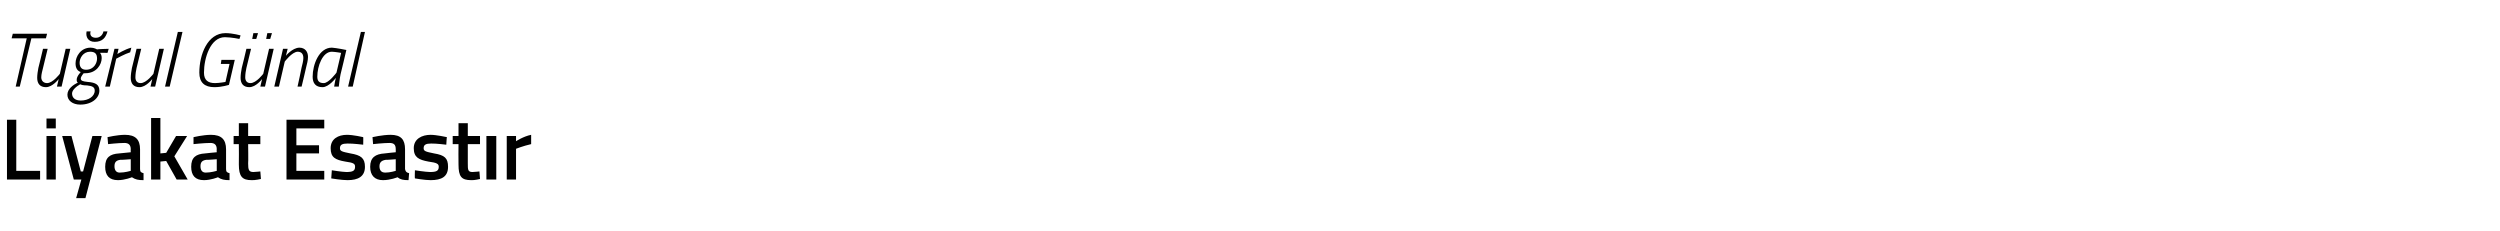 <?xml version="1.0" standalone="no"?><!DOCTYPE svg PUBLIC "-//W3C//DTD SVG 1.1//EN" "http://www.w3.org/Graphics/SVG/1.1/DTD/svg11.dtd"><svg xmlns="http://www.w3.org/2000/svg" version="1.1" width="430.2px" height="39.8px" viewBox="0 -3 430.2 39.8" style="top:-3px">  <desc>Tuğrul Günal Liyakat Esastır</desc>  <defs/>  <g id="Polygon311498">    <path d="M 1.2 27.9 L 1.2 17.6 L 2.8 17.6 L 2.8 26.4 L 6.9 26.4 L 6.9 27.9 L 1.2 27.9 Z M 8 20.4 L 9.6 20.4 L 9.6 27.9 L 8 27.9 L 8 20.4 Z M 8 17.4 L 9.6 17.4 L 9.6 19.1 L 8 19.1 L 8 17.4 Z M 12.3 20.4 L 13.9 26.5 L 14.3 26.5 L 15.9 20.4 L 17.5 20.4 L 14.7 31.1 L 13.1 31.1 L 14 27.9 L 12.7 27.9 L 10.7 20.4 L 12.3 20.4 Z M 24.1 26.1 C 24.1 26.6 24.3 26.7 24.7 26.8 C 24.7 26.8 24.7 28 24.7 28 C 23.8 28 23.3 27.9 22.7 27.5 C 22.7 27.5 21.5 28 20.3 28 C 18.8 28 18.1 27.2 18.1 25.7 C 18.1 24.1 18.9 23.5 20.5 23.4 C 20.53 23.38 22.5 23.2 22.5 23.2 C 22.5 23.2 22.47 22.68 22.5 22.7 C 22.5 21.9 22.1 21.6 21.4 21.6 C 20.37 21.6 18.6 21.8 18.6 21.8 L 18.5 20.6 C 18.5 20.6 20.13 20.21 21.5 20.2 C 23.3 20.2 24.1 21 24.1 22.7 C 24.1 22.7 24.1 26.1 24.1 26.1 Z M 20.7 24.5 C 20 24.6 19.7 24.9 19.7 25.6 C 19.7 26.3 20 26.7 20.6 26.7 C 21.46 26.71 22.5 26.4 22.5 26.4 L 22.5 24.4 C 22.5 24.4 20.73 24.54 20.7 24.5 Z M 26 27.9 L 26 17.3 L 27.6 17.3 L 27.6 23.4 L 28.6 23.3 L 30.3 20.4 L 32.2 20.4 L 30 23.9 L 32.3 27.9 L 30.4 27.9 L 28.6 24.7 L 27.6 24.8 L 27.6 27.9 L 26 27.9 Z M 38.9 26.1 C 38.9 26.6 39.1 26.7 39.5 26.8 C 39.5 26.8 39.5 28 39.5 28 C 38.6 28 38.1 27.9 37.5 27.5 C 37.5 27.5 36.3 28 35.1 28 C 33.6 28 32.9 27.2 32.9 25.7 C 32.9 24.1 33.7 23.5 35.3 23.4 C 35.32 23.38 37.3 23.2 37.3 23.2 C 37.3 23.2 37.26 22.68 37.3 22.7 C 37.3 21.9 36.9 21.6 36.2 21.6 C 35.16 21.6 33.3 21.8 33.3 21.8 L 33.3 20.6 C 33.3 20.6 34.92 20.21 36.3 20.2 C 38.1 20.2 38.9 21 38.9 22.7 C 38.9 22.7 38.9 26.1 38.9 26.1 Z M 35.5 24.5 C 34.8 24.6 34.5 24.9 34.5 25.6 C 34.5 26.3 34.8 26.7 35.4 26.7 C 36.25 26.71 37.3 26.4 37.3 26.4 L 37.3 24.4 C 37.3 24.4 35.52 24.54 35.5 24.5 Z M 42.7 21.8 C 42.7 21.8 42.75 25.07 42.7 25.1 C 42.7 26.2 42.8 26.6 43.6 26.6 C 43.99 26.59 44.8 26.5 44.8 26.5 L 44.9 27.8 C 44.9 27.8 43.87 28.04 43.3 28 C 41.7 28 41.1 27.4 41.1 25.3 C 41.13 25.25 41.1 21.8 41.1 21.8 L 40.2 21.8 L 40.2 20.4 L 41.1 20.4 L 41.1 18.2 L 42.7 18.2 L 42.7 20.4 L 44.8 20.4 L 44.8 21.8 L 42.7 21.8 Z M 49.3 17.6 L 55.8 17.6 L 55.8 19.1 L 51 19.1 L 51 22 L 54.9 22 L 54.9 23.4 L 51 23.4 L 51 26.4 L 55.8 26.4 L 55.8 27.9 L 49.3 27.9 L 49.3 17.6 Z M 62.5 21.9 C 62.5 21.9 60.73 21.68 59.8 21.7 C 58.9 21.7 58.5 21.9 58.5 22.5 C 58.5 23 58.8 23.1 60.3 23.4 C 62.1 23.7 62.8 24.2 62.8 25.7 C 62.8 27.4 61.6 28 59.8 28 C 58.8 28 57 27.7 57 27.7 C 57.01 27.71 57.1 26.3 57.1 26.3 C 57.1 26.3 58.87 26.59 59.6 26.6 C 60.7 26.6 61.1 26.4 61.1 25.7 C 61.1 25.2 60.9 25 59.4 24.8 C 57.7 24.5 56.9 24.1 56.9 22.5 C 56.9 20.9 58.2 20.2 59.7 20.2 C 60.8 20.2 62.5 20.6 62.5 20.6 C 62.53 20.56 62.5 21.9 62.5 21.9 Z M 69.7 26.1 C 69.8 26.6 70 26.7 70.4 26.8 C 70.4 26.8 70.3 28 70.3 28 C 69.4 28 68.9 27.9 68.4 27.5 C 68.4 27.5 67.2 28 65.9 28 C 64.5 28 63.7 27.2 63.7 25.7 C 63.7 24.1 64.6 23.5 66.2 23.4 C 66.18 23.38 68.1 23.2 68.1 23.2 C 68.1 23.2 68.11 22.68 68.1 22.7 C 68.1 21.9 67.8 21.6 67 21.6 C 66.01 21.6 64.2 21.8 64.2 21.8 L 64.1 20.6 C 64.1 20.6 65.77 20.21 67.2 20.2 C 69 20.2 69.7 21 69.7 22.7 C 69.7 22.7 69.7 26.1 69.7 26.1 Z M 66.4 24.5 C 65.7 24.6 65.3 24.9 65.3 25.6 C 65.3 26.3 65.6 26.7 66.3 26.7 C 67.11 26.71 68.1 26.4 68.1 26.4 L 68.1 24.4 C 68.1 24.4 66.37 24.54 66.4 24.5 Z M 76.8 21.9 C 76.8 21.9 75.07 21.68 74.2 21.7 C 73.3 21.7 72.9 21.9 72.9 22.5 C 72.9 23 73.2 23.1 74.7 23.4 C 76.5 23.7 77.1 24.2 77.1 25.7 C 77.1 27.4 76 28 74.1 28 C 73.1 28 71.4 27.7 71.4 27.7 C 71.35 27.71 71.4 26.3 71.4 26.3 C 71.4 26.3 73.21 26.59 74 26.6 C 75.1 26.6 75.5 26.4 75.5 25.7 C 75.5 25.2 75.2 25 73.7 24.8 C 72.1 24.5 71.2 24.1 71.2 22.5 C 71.2 20.9 72.6 20.2 74.1 20.2 C 75.1 20.2 76.9 20.6 76.9 20.6 C 76.87 20.56 76.8 21.9 76.8 21.9 Z M 80.5 21.8 C 80.5 21.8 80.49 25.07 80.5 25.1 C 80.5 26.2 80.5 26.6 81.3 26.6 C 81.73 26.59 82.5 26.5 82.5 26.5 L 82.6 27.8 C 82.6 27.8 81.61 28.04 81.1 28 C 79.4 28 78.9 27.4 78.9 25.3 C 78.87 25.25 78.9 21.8 78.9 21.8 L 77.9 21.8 L 77.9 20.4 L 78.9 20.4 L 78.9 18.2 L 80.5 18.2 L 80.5 20.4 L 82.6 20.4 L 82.6 21.8 L 80.5 21.8 Z M 83.7 20.4 L 85.4 20.4 L 85.4 27.9 L 83.7 27.9 L 83.7 20.4 Z M 87.2 20.4 L 88.8 20.4 L 88.8 21.3 C 88.8 21.3 90.1 20.45 91.4 20.2 C 91.4 20.2 91.4 21.8 91.4 21.8 C 90.01 22.12 88.8 22.6 88.8 22.6 L 88.8 27.9 L 87.2 27.9 L 87.2 20.4 Z " stroke="none" fill="#000"/>  </g>  <g id="Polygon311497">    <path d="M 2.2 2.8 L 8.1 2.8 L 7.9 3.6 L 5.4 3.6 L 3.4 11.9 L 2.7 11.9 L 4.6 3.6 L 2 3.6 L 2.2 2.8 Z M 12.1 5.4 L 10.6 11.9 L 9.8 11.9 L 10.1 10.6 C 10.1 10.6 9.05 12 7.9 12 C 6.9 12 6.4 11.4 6.4 10.4 C 6.4 9.9 6.5 9.2 6.6 8.7 C 6.62 8.7 7.4 5.4 7.4 5.4 L 8.2 5.4 C 8.2 5.4 7.4 8.65 7.4 8.7 C 7.3 9.1 7.1 9.8 7.1 10.3 C 7.1 10.9 7.5 11.3 8.1 11.3 C 9.1 11.3 10.3 9.7 10.3 9.7 L 11.3 5.4 L 12.1 5.4 Z M 11.6 13.3 C 11.6 12.3 12.6 11.6 13.4 11.2 C 13.2 11.1 13.2 10.9 13.2 10.7 C 13.2 10.1 13.9 9.4 13.9 9.4 C 13.3 9.2 13 8.7 13 7.9 C 13 6.7 13.9 5.2 15.6 5.2 C 16.2 5.2 16.7 5.5 16.7 5.5 C 16.73 5.45 18.7 5.4 18.7 5.4 L 18.5 6.1 C 18.5 6.1 17.24 6.06 17.2 6.1 C 17.4 6.3 17.5 6.6 17.5 7 C 17.5 8.1 16.6 9.6 14.7 9.6 C 14.6 9.63 14.4 9.6 14.4 9.6 C 14.4 9.6 13.9 10.17 13.9 10.5 C 13.9 10.9 14.2 11 15.1 11.1 C 16.5 11.2 17.1 11.6 17.1 12.6 C 17.1 13.8 15.9 15 13.8 15 C 12.5 15 11.6 14.3 11.6 13.3 Z M 13.8 11.5 C 13.1 11.9 12.4 12.5 12.4 13.1 C 12.4 13.8 12.9 14.3 13.9 14.3 C 15.2 14.3 16.3 13.6 16.3 12.6 C 16.3 12 15.9 11.8 15 11.7 C 14.3 11.7 14 11.6 13.8 11.5 Z M 16.7 7.1 C 16.7 6.3 16.4 5.9 15.5 5.9 C 14.3 5.9 13.7 7 13.7 7.8 C 13.7 8.5 14 9 14.8 9 C 16.2 9 16.7 7.8 16.7 7.1 Z M 15.6 2.4 C 15.4 3 15.7 3.5 16.5 3.5 C 17.2 3.5 17.7 3 17.8 2.4 C 17.8 2.4 18.5 2.4 18.5 2.4 C 18.2 3.5 17.6 4.2 16.3 4.2 C 15.2 4.2 14.7 3.4 14.9 2.4 C 14.9 2.4 15.6 2.4 15.6 2.4 Z M 19.7 5.4 L 20.4 5.4 L 20.2 6.3 C 20.2 6.3 21.44 5.49 22.6 5.2 C 22.6 5.2 22.4 6 22.4 6 C 21.54 6.25 20 7.1 20 7.1 L 18.9 11.9 L 18.1 11.9 L 19.7 5.4 Z M 28.2 5.4 L 26.7 11.9 L 25.9 11.9 L 26.2 10.6 C 26.2 10.6 25.15 12 24 12 C 23 12 22.5 11.4 22.5 10.4 C 22.5 9.9 22.6 9.2 22.7 8.7 C 22.72 8.7 23.5 5.4 23.5 5.4 L 24.3 5.4 C 24.3 5.4 23.5 8.65 23.5 8.7 C 23.4 9.1 23.3 9.8 23.3 10.3 C 23.3 10.9 23.6 11.3 24.2 11.3 C 25.21 11.3 26.4 9.7 26.4 9.7 L 27.4 5.4 L 28.2 5.4 Z M 30.6 2.5 L 31.4 2.5 L 29.2 11.9 L 28.4 11.9 L 30.6 2.5 Z M 38.1 7.3 L 40.4 7.3 L 39.4 11.6 C 39.4 11.6 38.21 12 36.9 12 C 35.2 12 34.3 11.2 34.3 9.5 C 34.3 6.4 35.7 2.7 38.8 2.7 C 40.13 2.71 41.4 3.1 41.4 3.1 L 41.2 3.7 C 41.2 3.7 39.9 3.42 38.7 3.4 C 36.2 3.4 35.1 7 35.1 9.5 C 35.1 10.8 35.8 11.3 37 11.3 C 37.79 11.29 38.8 11.1 38.8 11.1 L 39.5 8 L 38 8 L 38.1 7.3 Z M 43.6 2.7 L 44.4 2.7 L 44.1 3.7 L 43.4 3.7 L 43.6 2.7 Z M 46 2.7 L 46.8 2.7 L 46.5 3.7 L 45.8 3.7 L 46 2.7 Z M 47.1 5.4 L 45.6 11.9 L 44.8 11.9 L 45.1 10.6 C 45.1 10.6 44.06 12 42.9 12 C 41.9 12 41.4 11.4 41.4 10.4 C 41.4 9.9 41.5 9.2 41.6 8.7 C 41.63 8.7 42.4 5.4 42.4 5.4 L 43.2 5.4 C 43.2 5.4 42.4 8.65 42.4 8.7 C 42.3 9.1 42.2 9.8 42.2 10.3 C 42.2 10.9 42.5 11.3 43.1 11.3 C 44.11 11.3 45.3 9.7 45.3 9.7 L 46.3 5.4 L 47.1 5.4 Z M 47.2 11.9 L 48.7 5.4 L 49.5 5.4 L 49.2 6.6 C 49.2 6.6 50.28 5.25 51.5 5.2 C 52.5 5.2 53 5.9 53 6.8 C 53 7.4 52.8 8.1 52.7 8.5 C 52.71 8.55 51.9 11.9 51.9 11.9 L 51.2 11.9 C 51.2 11.9 51.93 8.6 51.9 8.6 C 52 8.2 52.2 7.5 52.2 7 C 52.2 6.3 51.9 5.9 51.2 5.9 C 50.23 5.95 49 7.6 49 7.6 L 48 11.9 L 47.2 11.9 Z M 53.8 10.2 C 53.8 8.1 54.9 5.2 57.1 5.2 C 57.89 5.25 59.6 5.6 59.6 5.6 C 59.6 5.6 58.63 9.79 58.6 9.8 C 58.43 10.61 58.3 11.9 58.3 11.9 L 57.5 11.9 C 57.5 11.9 57.7 10.69 57.8 10.4 C 57.8 10.4 56.6 12 55.5 12 C 54.3 12 53.8 11.3 53.8 10.2 Z M 54.6 10.2 C 54.6 10.9 54.9 11.3 55.7 11.3 C 56.57 11.32 57.9 9.5 57.9 9.5 L 58.7 6.1 C 58.7 6.1 57.78 5.93 57.1 5.9 C 55.5 5.9 54.6 8.4 54.6 10.2 Z M 62.1 2.5 L 62.8 2.5 L 60.7 11.9 L 59.9 11.9 L 62.1 2.5 Z " stroke="none" fill="#000"/>  </g></svg>